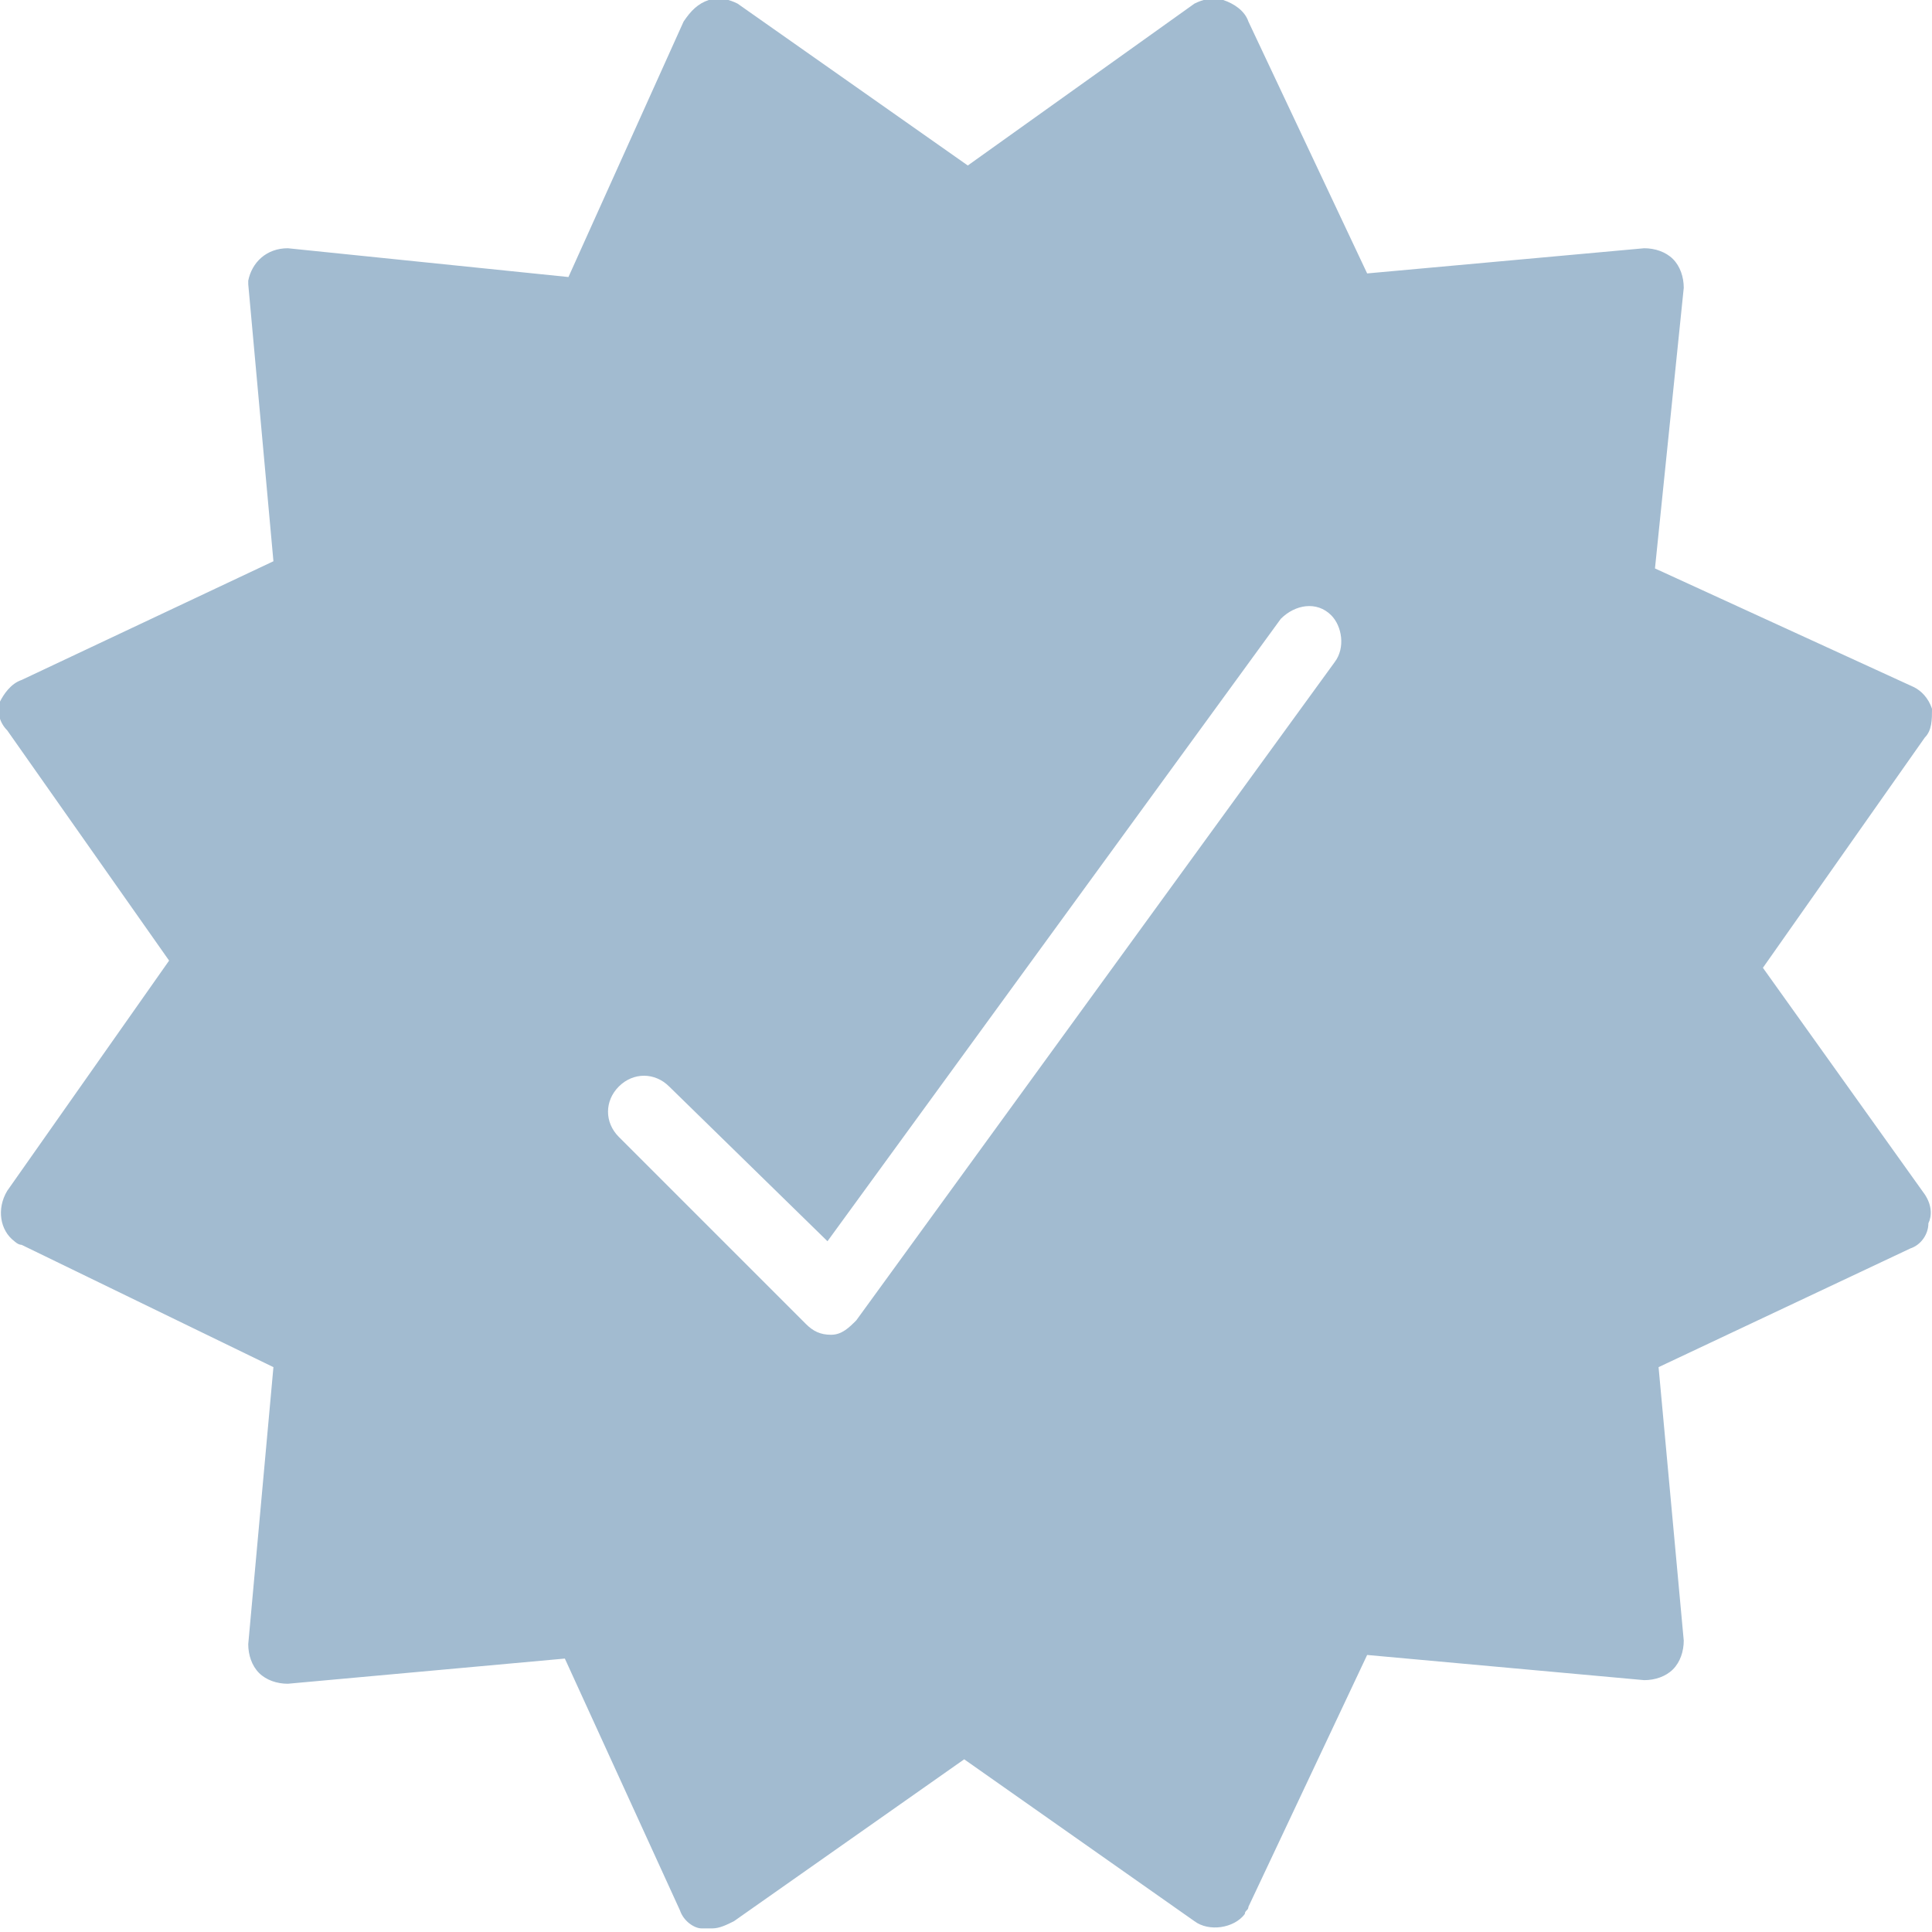 <?xml version="1.0" encoding="utf-8"?>
<!-- Generator: Adobe Illustrator 25.4.1, SVG Export Plug-In . SVG Version: 6.00 Build 0)  -->
<svg version="1.0" id="Layer_1" xmlns="http://www.w3.org/2000/svg" xmlns:xlink="http://www.w3.org/1999/xlink" x="0px" y="0px"
	 viewBox="0 0 53.7 53.7" style="enable-background:new 0 0 53.7 53.7;" xml:space="preserve">
<style type="text/css">
	.st0{fill:#A2BBD0;}
</style>
<g id="Capa_2">
	<g id="Capa_1-2">
		<path class="st0" d="M53.5,33.2L49,26.9l4.5-6.4c0.2-0.2,0.2-0.5,0.2-0.8c-0.1-0.3-0.3-0.5-0.5-0.6L46,15.8L46.8,8
			c0-0.3-0.1-0.6-0.3-0.8C46.3,7,46,6.9,45.7,6.9L38,7.6l-3.3-7C34.6,0.3,34.3,0.1,34,0c-0.3-0.1-0.6,0-0.8,0.1l-6.3,4.5l-6.4-4.5
			C20.3,0,20-0.1,19.7,0c-0.3,0.1-0.5,0.3-0.7,0.6l-3.2,7.1L8,6.9c-0.6,0-1,0.4-1.1,0.9c0,0,0,0.1,0,0.1l0.7,7.7l-7,3.3
			c-0.3,0.1-0.5,0.4-0.6,0.6c-0.1,0.3,0,0.6,0.2,0.8l4.5,6.4l-4.5,6.4c-0.3,0.5-0.2,1.1,0.2,1.4c0,0,0.1,0.1,0.2,0.1L7.6,38
			l-0.7,7.7c0,0.3,0.1,0.6,0.3,0.8c0.2,0.2,0.5,0.3,0.8,0.3l7.7-0.7l3.2,7c0.1,0.3,0.4,0.5,0.6,0.5c0.1,0,0.2,0,0.3,0
			c0.2,0,0.4-0.1,0.6-0.2l6.4-4.5l6.4,4.5c0.4,0.3,1.1,0.2,1.4-0.2c0-0.1,0.1-0.1,0.1-0.2l3.3-7l7.7,0.7c0.3,0,0.6-0.1,0.8-0.3
			c0.2-0.2,0.3-0.5,0.3-0.8L46.1,38l7-3.3c0.3-0.1,0.5-0.4,0.5-0.7C53.7,33.8,53.7,33.5,53.5,33.2z M37.1,18.4L23.8,36.7
			c-0.2,0.2-0.4,0.4-0.7,0.4h0c-0.3,0-0.5-0.1-0.7-0.3l-5.2-5.2c-0.4-0.4-0.4-1,0-1.4c0.4-0.4,1-0.4,1.4,0l4.4,4.3l12.6-17.3
			c0.4-0.4,1-0.5,1.4-0.1C37.3,17.4,37.4,18,37.1,18.4z"/>
	</g>
</g>
</svg>
